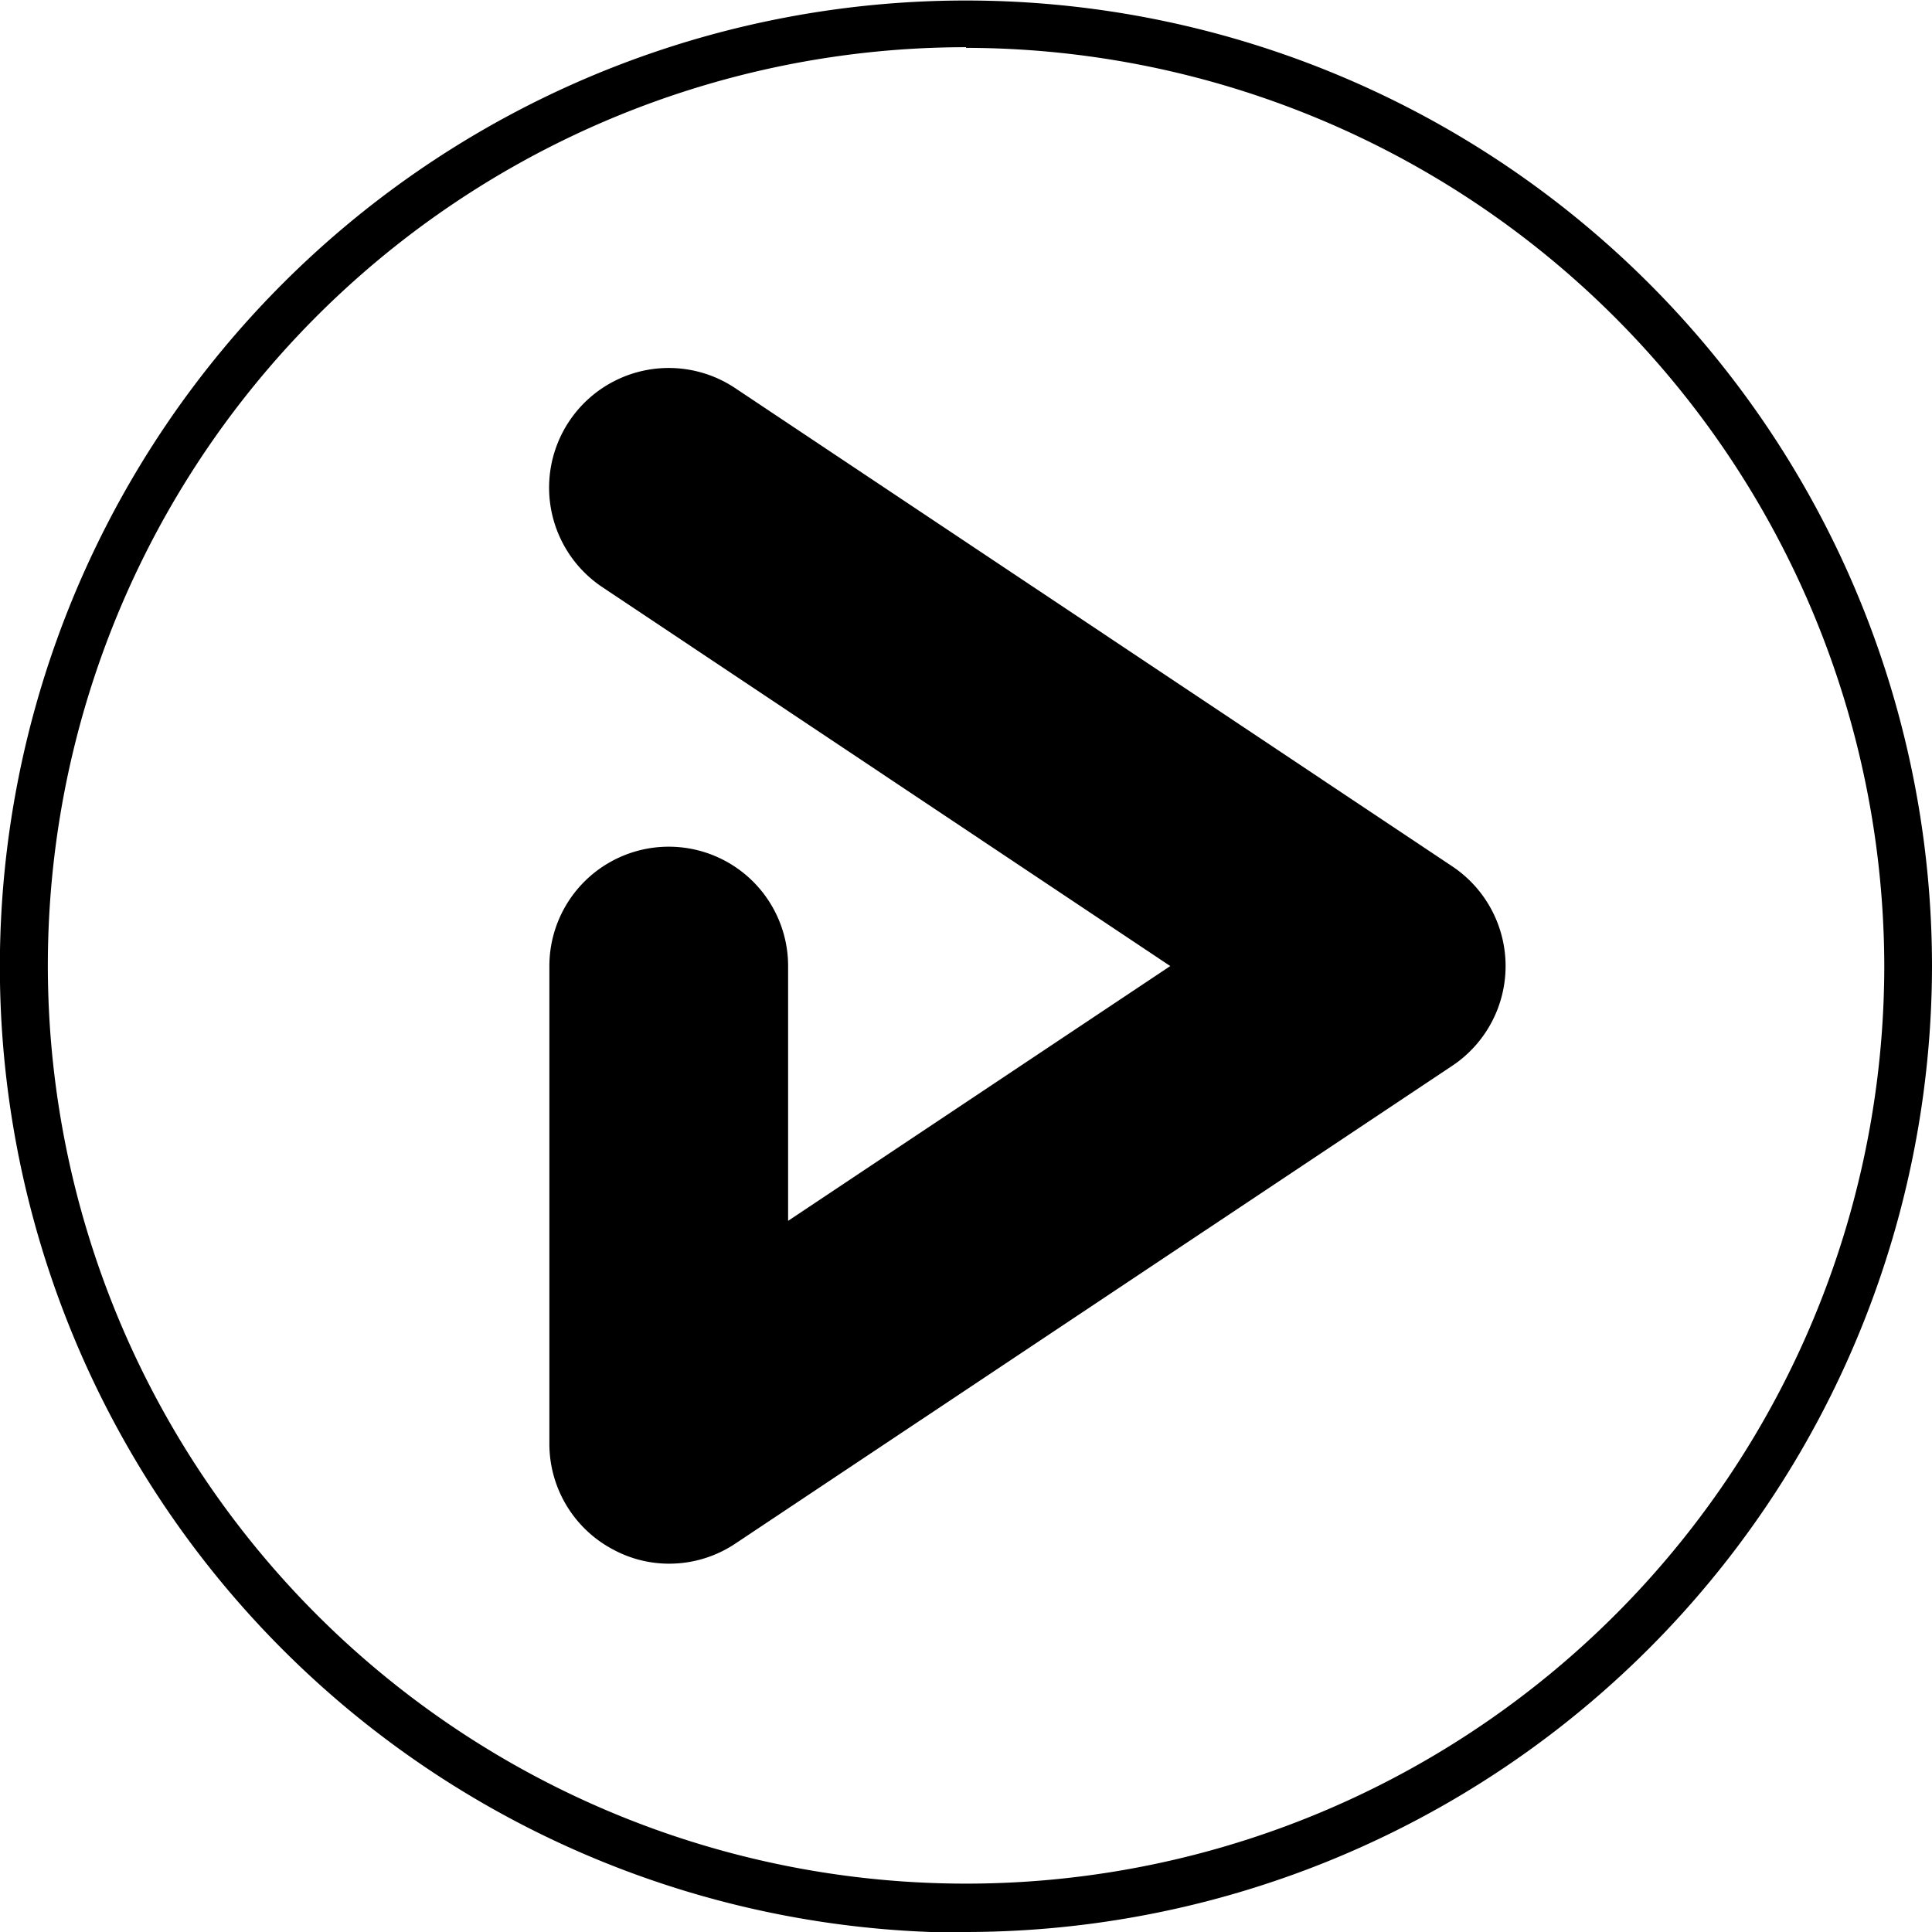 <svg xmlns="http://www.w3.org/2000/svg" viewBox="0 0 149.39 149.39"><g data-name="Layer 2"><g data-name="Layer 1"><path d="M74.7 3.65a71 71 0 1 0 71 71.05 71.13 71.13 0 0 0-71-71m0 145.74a74.7 74.7 0 1 1 74.69-74.74 74.78 74.78 0 0 1-74.69 74.69"/><path d="M51.75 120.91a9.1 9.1 0 0 1-4.37-1.11 9.24 9.24 0 0 1-4.9-8.15V74.7a9.23 9.23 0 1 1 18.46 0v19.7l29.55-19.7-43.9-29.29A9.24 9.24 0 0 1 56.83 30l55.48 37a9.27 9.27 0 0 1 0 15.4l-55.44 36.95a9.2 9.2 0 0 1-5.12 1.56"/></g></g></svg>
